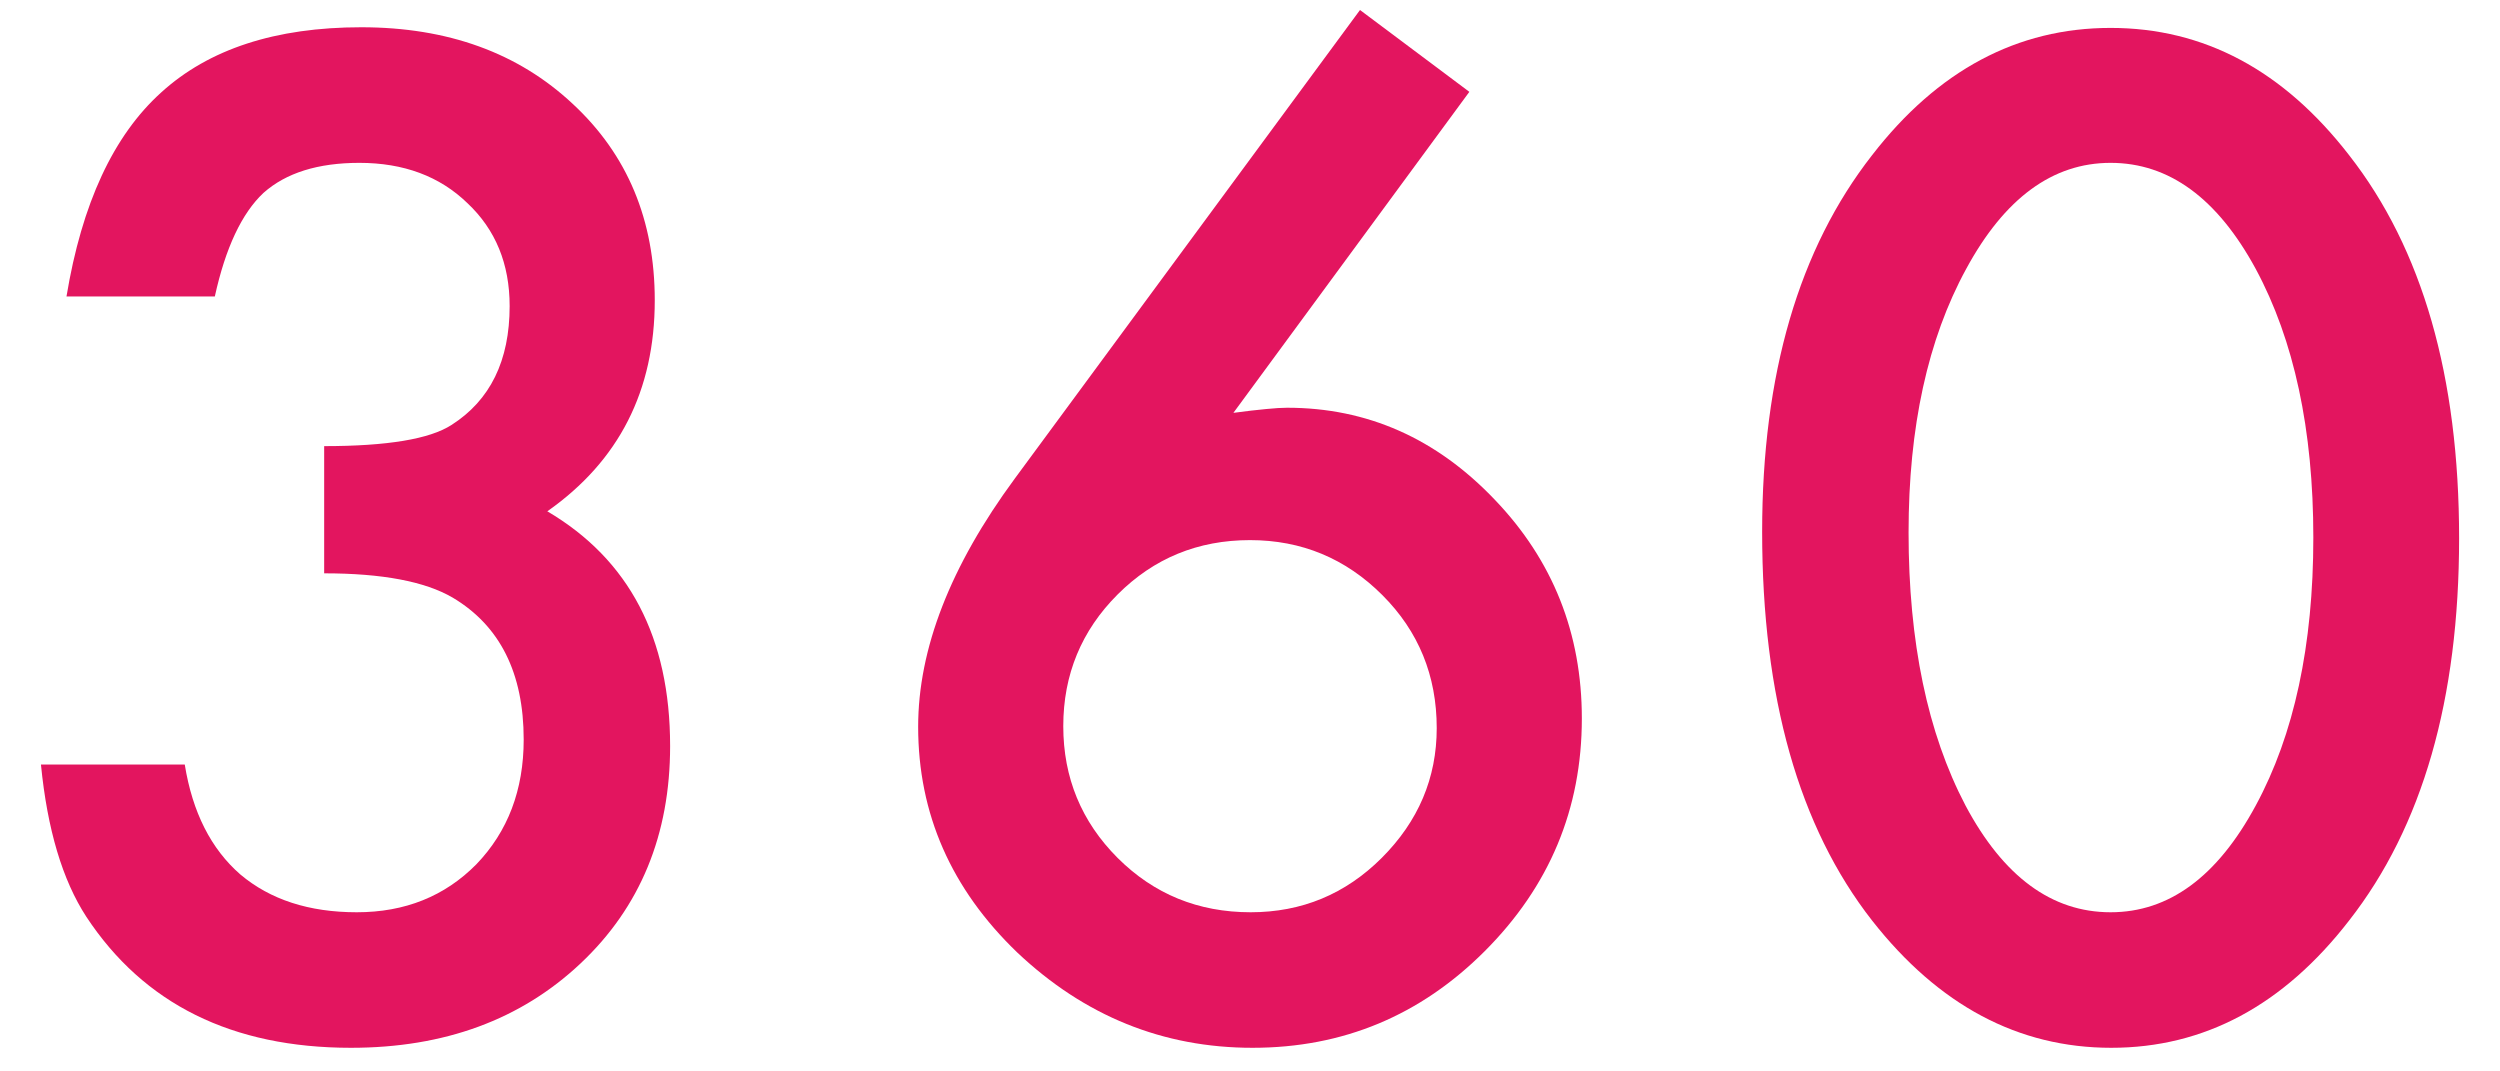 <svg width="42" height="18" viewBox="0 0 42 18" fill="none" xmlns="http://www.w3.org/2000/svg">
<path d="M5.446 9.632V7.495C6.506 7.495 7.219 7.376 7.584 7.14C8.236 6.725 8.562 6.059 8.562 5.142C8.562 4.433 8.325 3.857 7.853 3.413C7.387 2.961 6.782 2.736 6.037 2.736C5.342 2.736 4.805 2.904 4.426 3.241C4.061 3.584 3.788 4.165 3.609 4.981H1.117C1.375 3.42 1.905 2.278 2.707 1.554C3.509 0.824 4.63 0.458 6.069 0.458C7.523 0.458 8.708 0.888 9.625 1.748C10.542 2.6 11 3.699 11 5.045C11 6.564 10.398 7.745 9.195 8.59C10.57 9.4 11.258 10.714 11.258 12.533C11.258 14.022 10.757 15.24 9.754 16.185C8.751 17.13 7.466 17.603 5.897 17.603C3.899 17.603 2.417 16.869 1.45 15.401C1.049 14.785 0.795 13.933 0.688 12.844H3.104C3.233 13.646 3.545 14.262 4.039 14.692C4.54 15.114 5.192 15.326 5.994 15.326C6.803 15.326 7.473 15.057 8.003 14.52C8.533 13.969 8.798 13.27 8.798 12.425C8.798 11.308 8.4 10.513 7.605 10.04C7.14 9.768 6.42 9.632 5.446 9.632Z" fill="#E3155F"/>
<path d="M22.848 0.168L24.685 1.543L20.721 6.936C20.936 6.907 21.118 6.886 21.269 6.872C21.419 6.857 21.537 6.85 21.623 6.85C22.97 6.85 24.133 7.366 25.114 8.397C26.088 9.414 26.575 10.639 26.575 12.071C26.575 13.589 26.031 14.892 24.942 15.981C23.861 17.062 22.561 17.603 21.043 17.603C19.539 17.603 18.221 17.07 17.09 16.002C15.98 14.935 15.425 13.671 15.425 12.21C15.425 10.9 15.966 9.511 17.047 8.042L22.848 0.168ZM24.137 12.232C24.137 11.351 23.832 10.606 23.224 9.998C22.608 9.382 21.867 9.074 21 9.074C20.126 9.074 19.385 9.378 18.776 9.987C18.168 10.595 17.863 11.333 17.863 12.2C17.863 13.066 18.168 13.804 18.776 14.413C19.385 15.021 20.13 15.326 21.011 15.326C21.87 15.326 22.604 15.021 23.213 14.413C23.829 13.797 24.137 13.07 24.137 12.232Z" fill="#E3155F"/>
<path d="M29.604 8.934C29.604 6.292 30.22 4.182 31.451 2.607C32.554 1.182 33.89 0.469 35.458 0.469C37.027 0.469 38.362 1.182 39.465 2.607C40.697 4.182 41.313 6.327 41.313 9.041C41.313 11.748 40.697 13.89 39.465 15.465C38.362 16.89 37.03 17.603 35.469 17.603C33.908 17.603 32.569 16.89 31.451 15.465C30.22 13.89 29.604 11.713 29.604 8.934ZM32.064 8.945C32.064 10.785 32.382 12.314 33.02 13.532C33.657 14.728 34.47 15.326 35.458 15.326C36.439 15.326 37.252 14.728 37.897 13.532C38.541 12.343 38.864 10.843 38.864 9.031C38.864 7.219 38.541 5.715 37.897 4.519C37.252 3.33 36.439 2.736 35.458 2.736C34.484 2.736 33.675 3.33 33.031 4.519C32.386 5.701 32.064 7.176 32.064 8.945Z" fill="#E3155F"/>
</svg>
